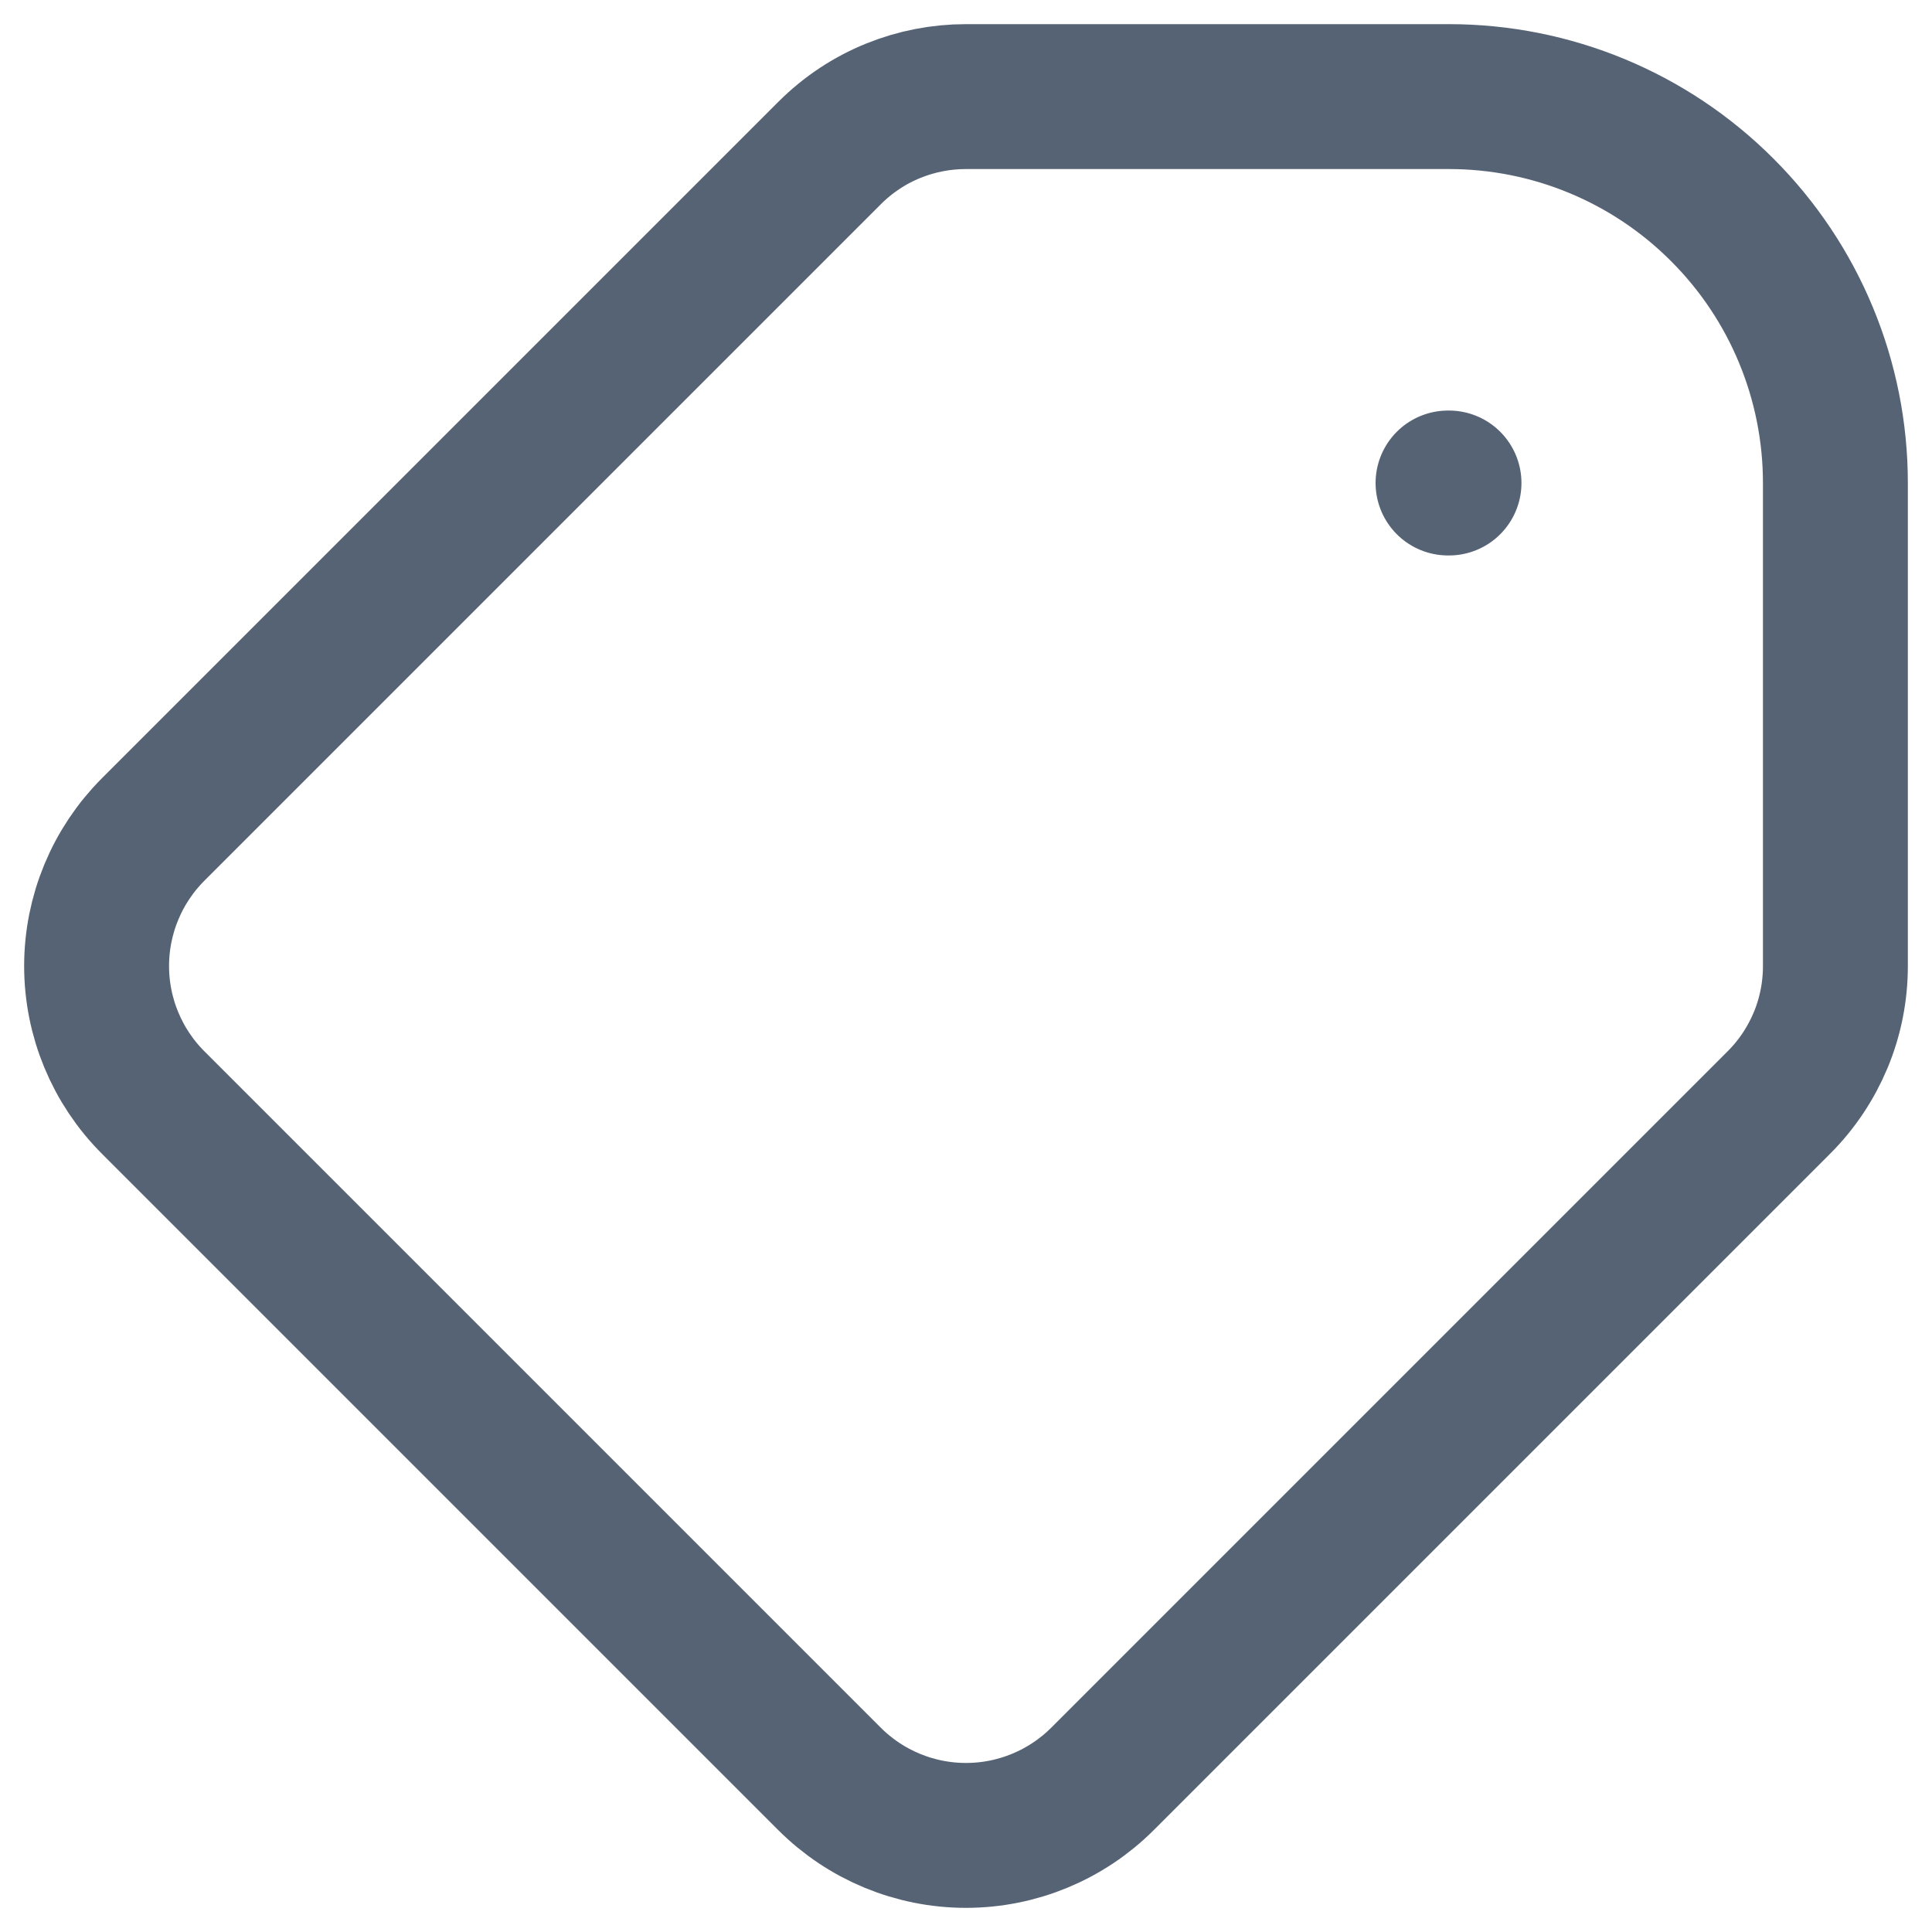 <svg width="20" height="20" viewBox="0 0 20 20" fill="none" xmlns="http://www.w3.org/2000/svg">
<g clip-path="url(#clip0_197_5199)">
<path d="M15 5H14.99M15 1H10C9.488 1 8.976 1.195 8.586 1.586L1.586 8.586C1.211 8.961 1 9.47 1 10C1 10.531 1.211 11.039 1.586 11.414L8.586 18.414C8.961 18.789 9.469 19 10 19C10.53 19 11.039 18.789 11.414 18.414L18.414 11.414C18.6 11.229 18.747 11.008 18.848 10.766C18.949 10.523 19 10.263 19 10V5C19 3.939 18.579 2.922 17.828 2.172C17.078 1.421 16.061 1 15 1Z" stroke="#556374" stroke-width="1.5" stroke-linecap="round" stroke-linejoin="round"/>
</g>
<defs>
<clipPath id="clip0_197_5199">
<rect width="20" height="20" fill="white" transform="matrix(-1 0 0 1 20 0)"/>
</clipPath>
</defs>
</svg>
